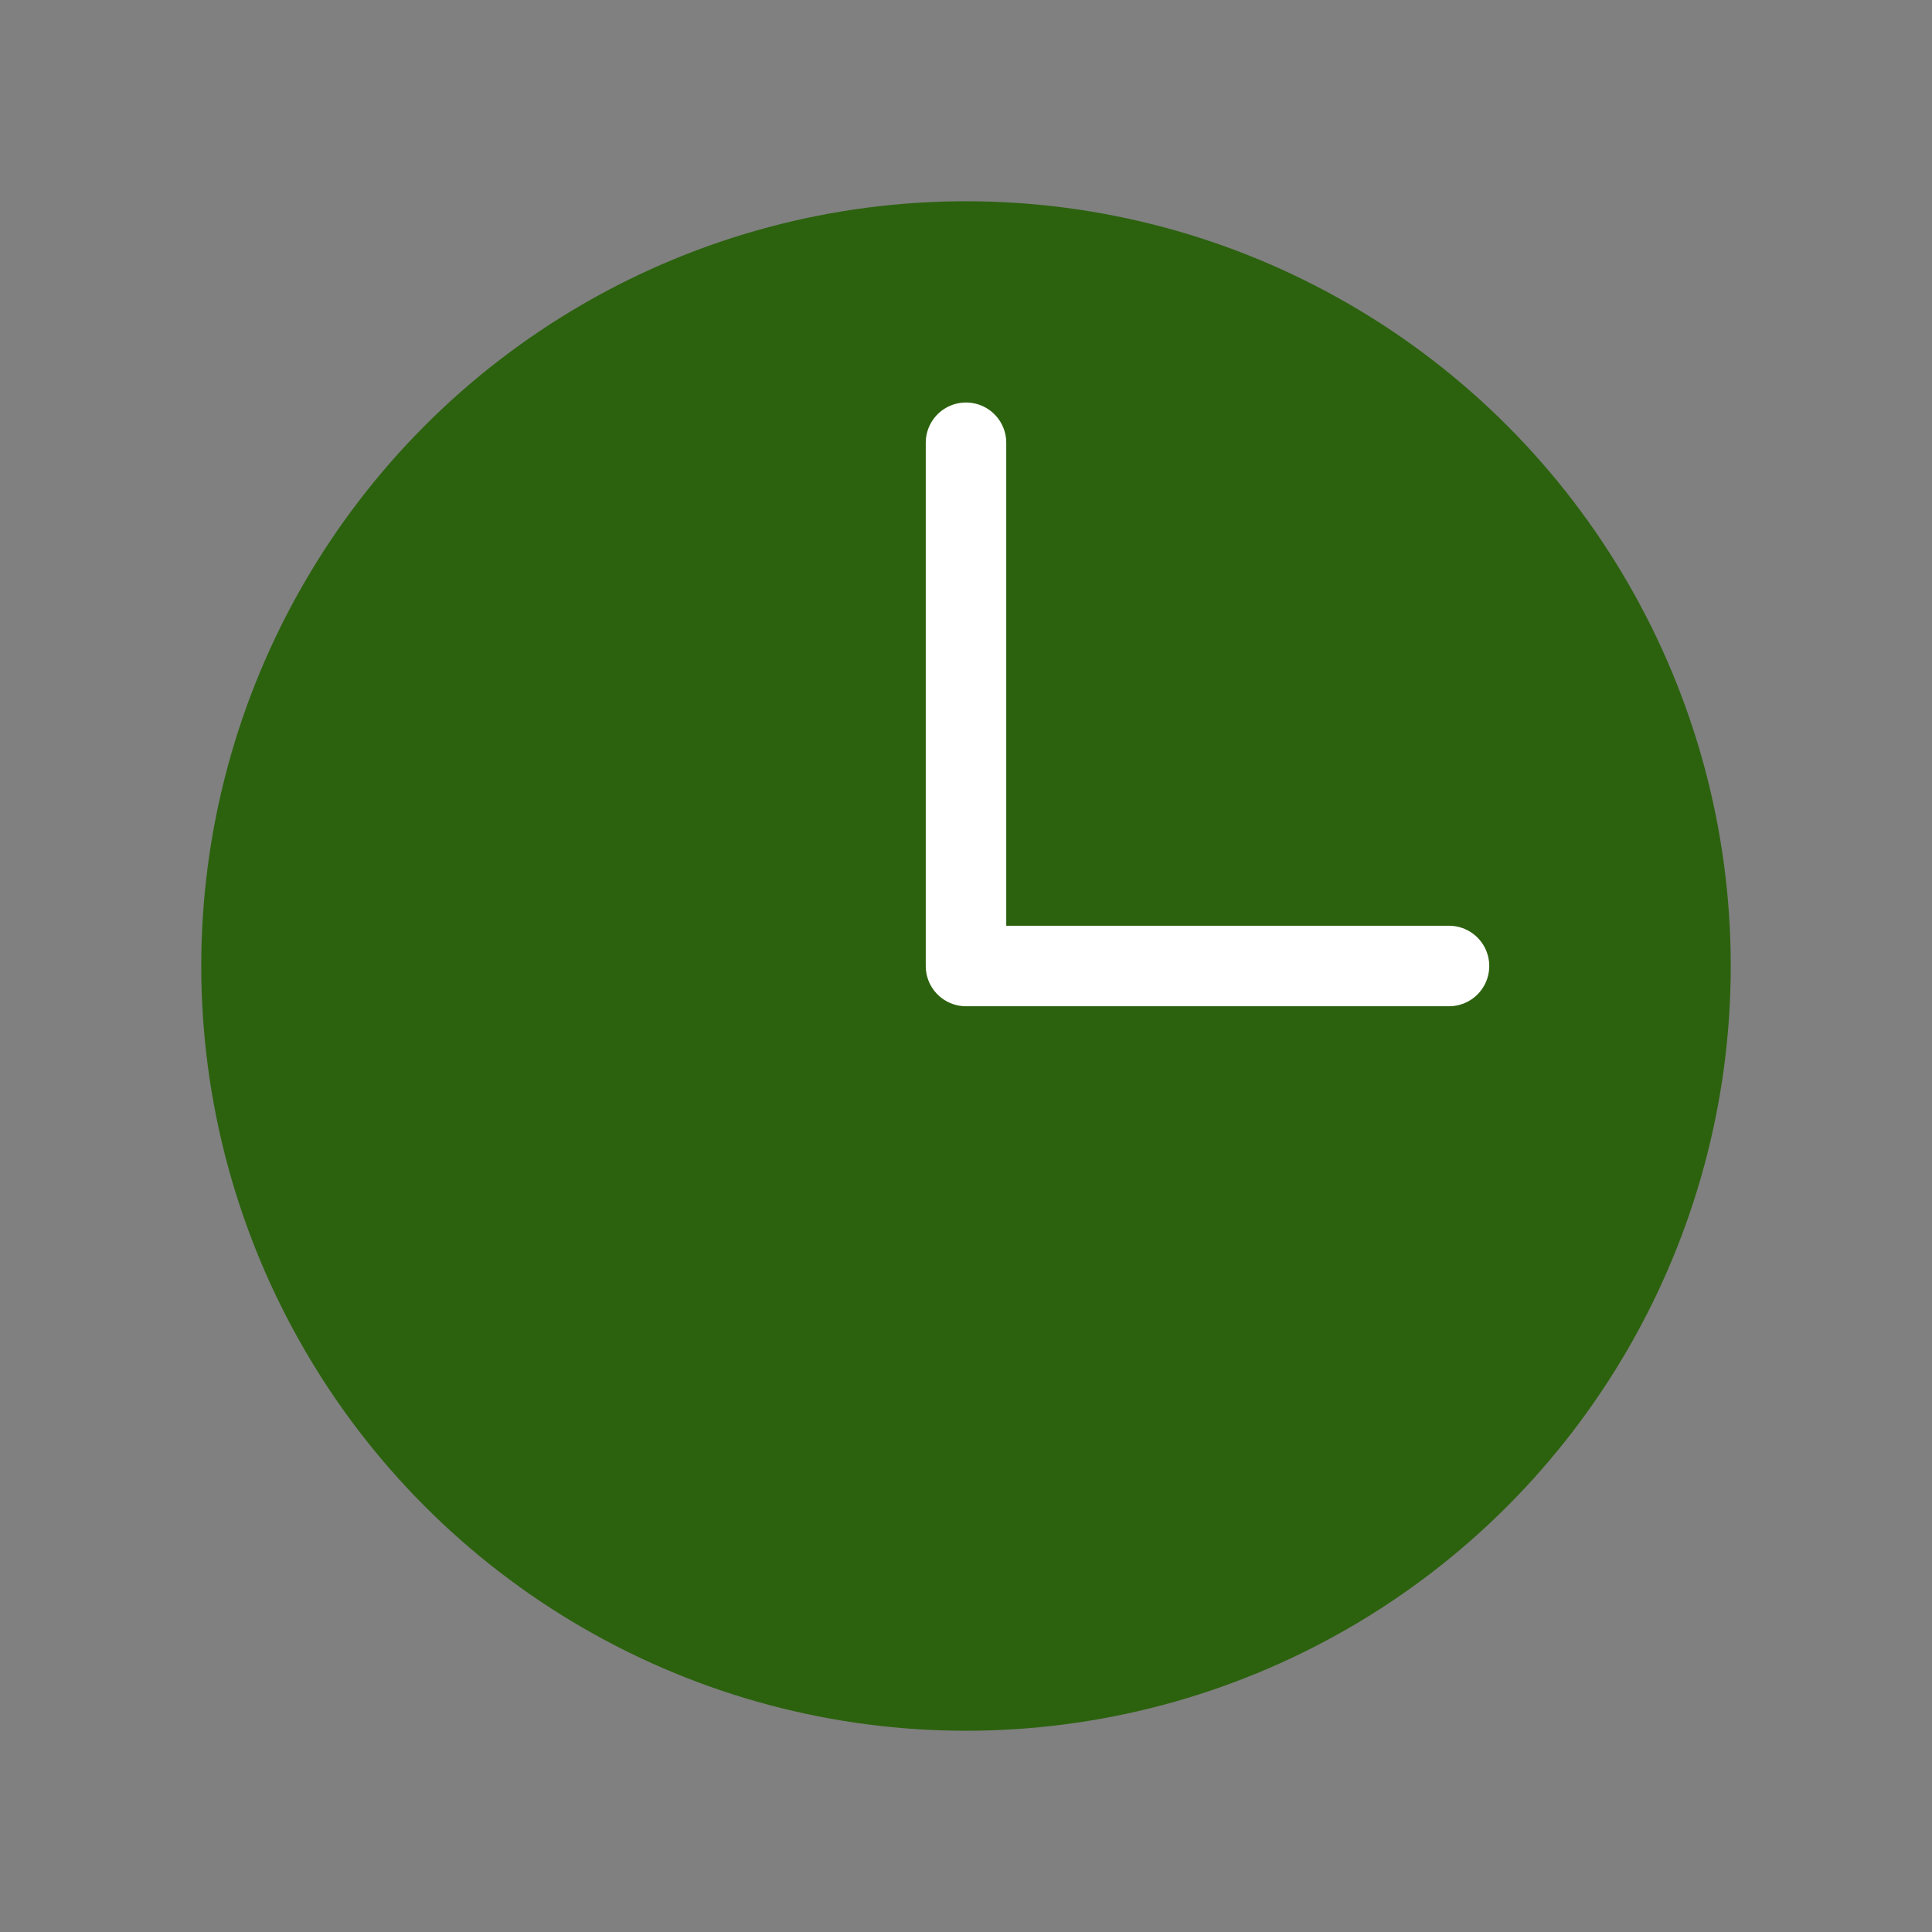 <?xml version="1.0" encoding="utf-8"?>
<svg width="800px" height="800px" viewBox="0 0 24 24" fill="none" xmlns="http://www.w3.org/2000/svg">
    <rect x="0" y="0" width="24" height="24" fill="#808080" stroke="none"/>
    <rect width="24" height="24" fill="none"/>
    <circle cx="12" cy="12" r="9" fill="#2C620EFF" stroke="#2C620EFF" stroke-linecap="round" stroke-linejoin="round"/>
    <path d="M12 5.5V12H18" stroke="#fff" stroke-linecap="round" stroke-linejoin="round"/>
</svg>